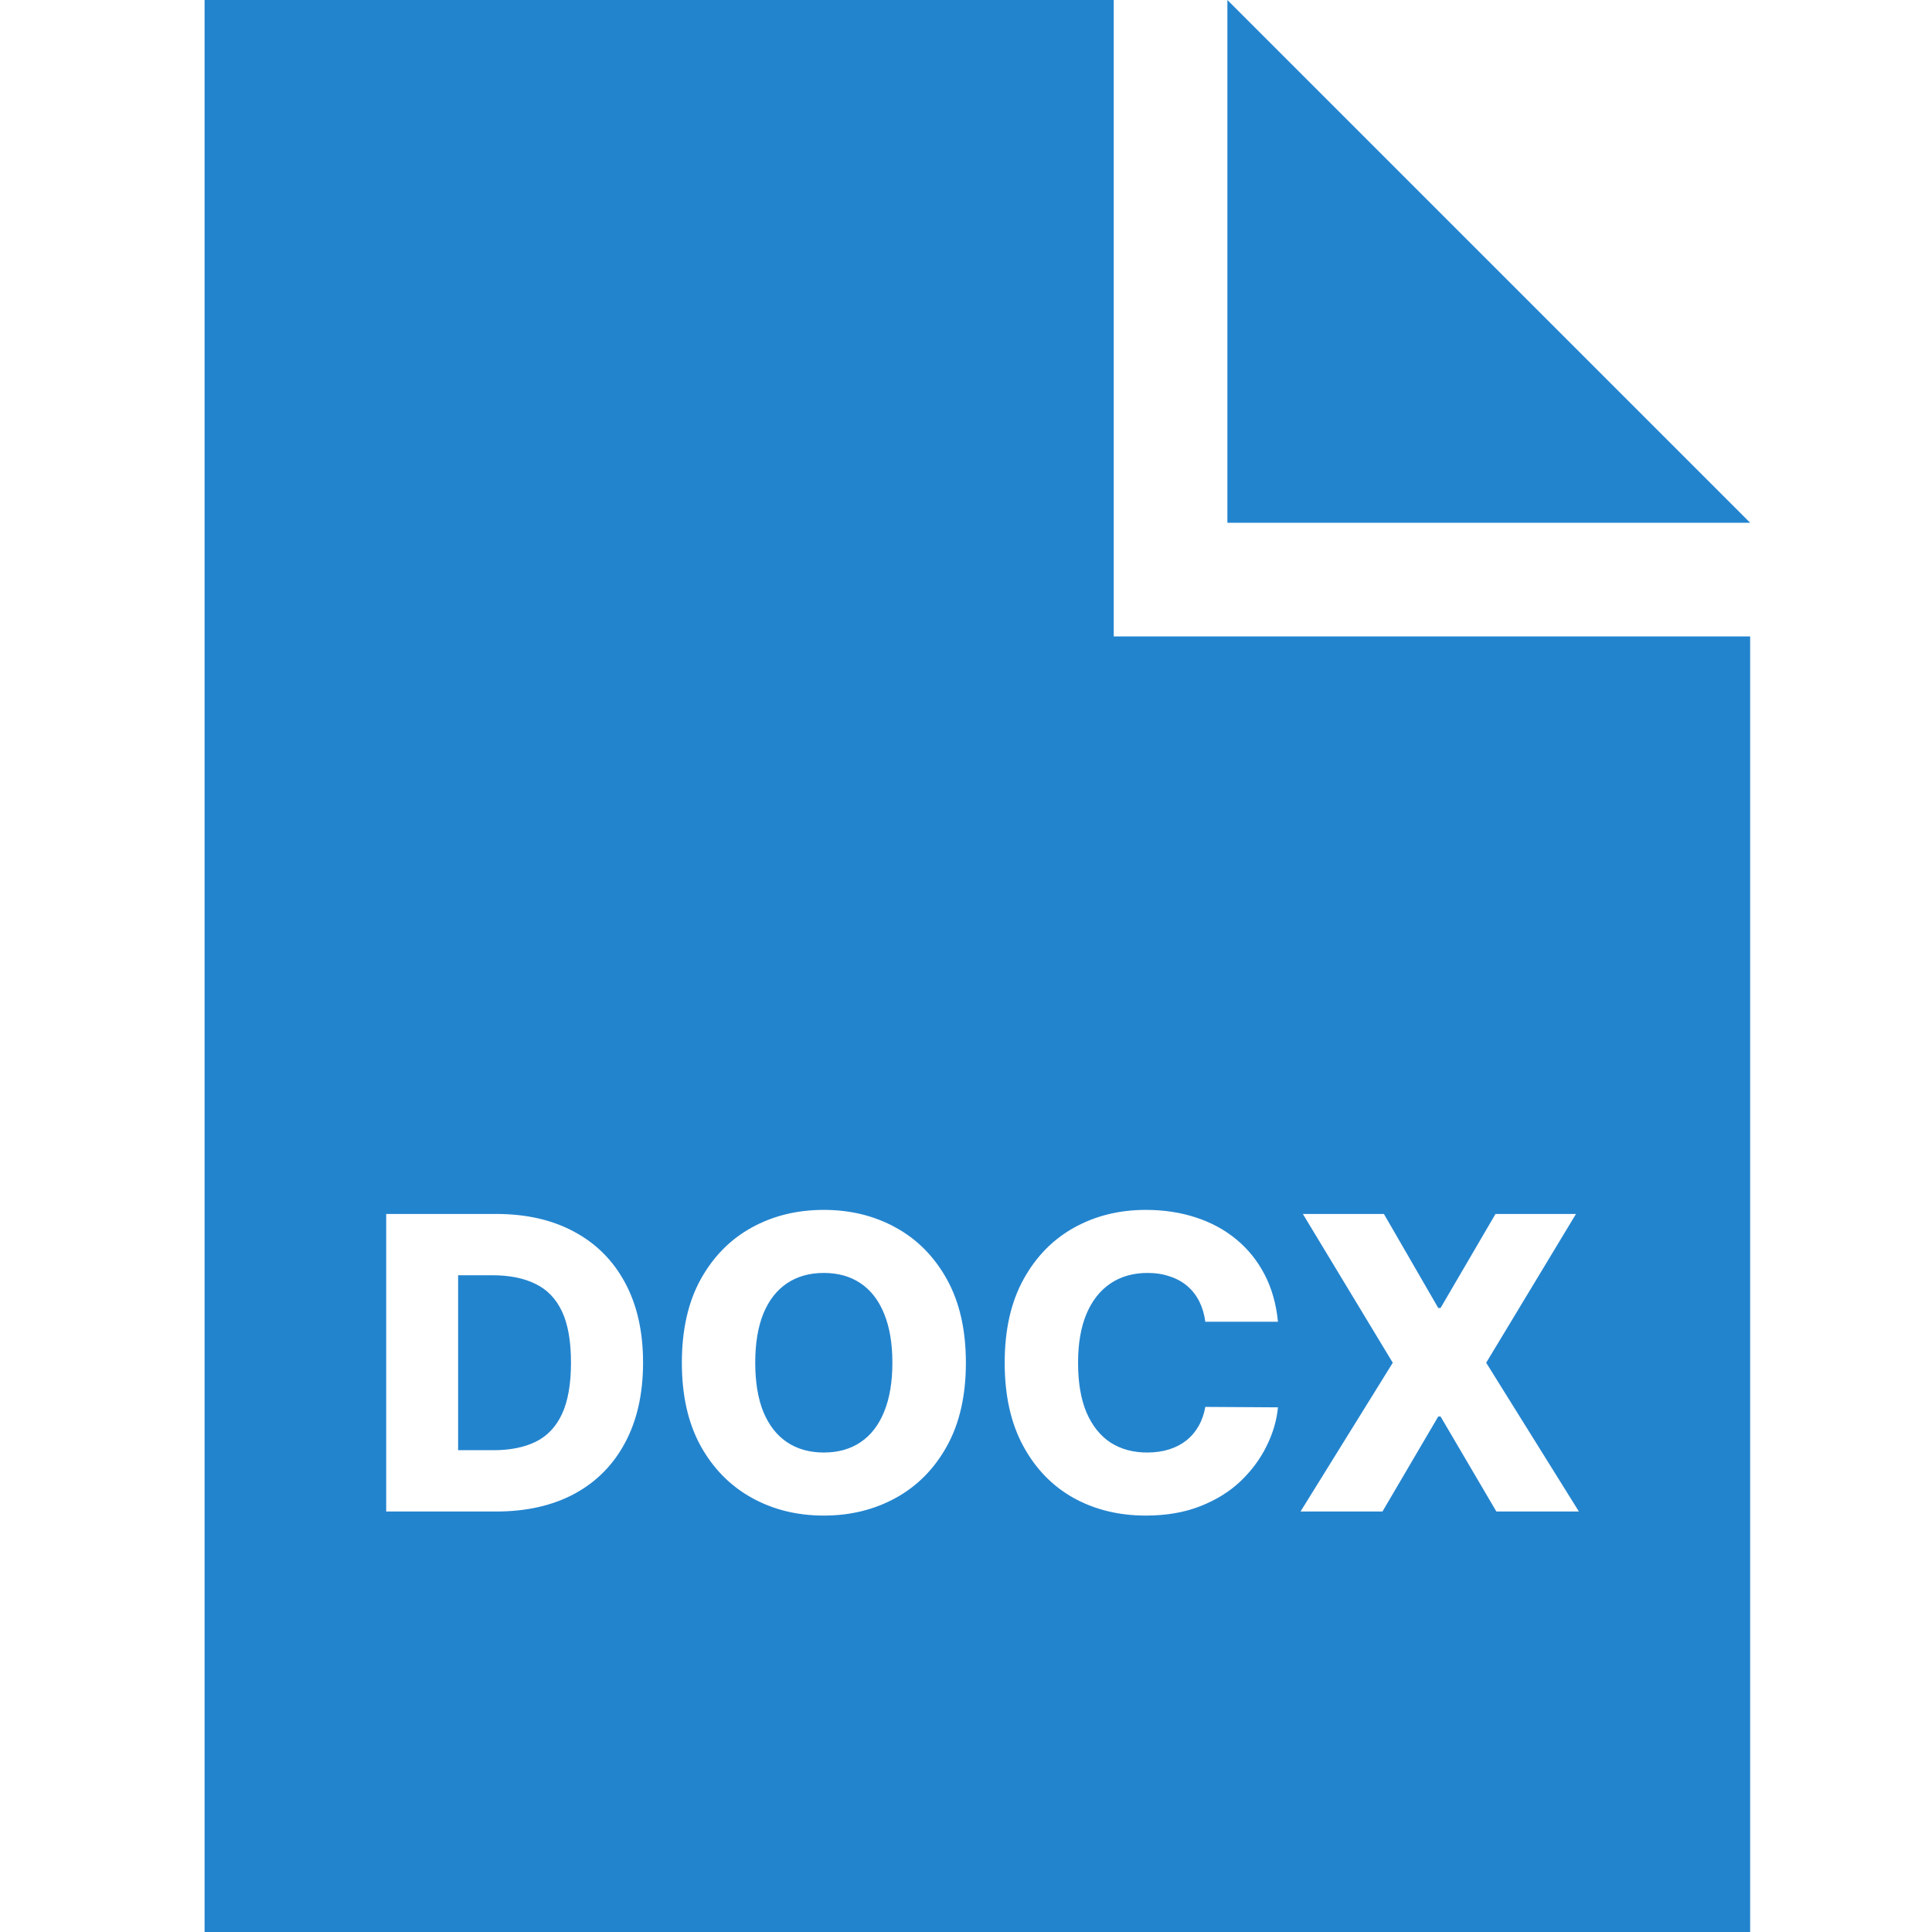 <svg width="85" height="85" viewBox="0 0 85 85" fill="none" xmlns="http://www.w3.org/2000/svg">
<path fill-rule="evenodd" clip-rule="evenodd" d="M49 0H9V85H77V28H49V0ZM54 23V0L77 23H54ZM16.991 66.5H21.829C23.159 66.5 24.308 66.24 25.275 65.72C26.242 65.196 26.986 64.444 27.506 63.464C28.03 62.484 28.292 61.312 28.292 59.948C28.292 58.589 28.03 57.421 27.506 56.445C26.982 55.465 26.236 54.715 25.268 54.195C24.305 53.671 23.157 53.409 21.823 53.409H16.991V66.5ZM21.708 63.803H20.155V56.106H21.663C22.413 56.106 23.044 56.232 23.555 56.484C24.071 56.731 24.461 57.136 24.725 57.698C24.989 58.256 25.121 59.006 25.121 59.948C25.121 60.89 24.989 61.644 24.725 62.211C24.465 62.773 24.079 63.18 23.568 63.432C23.061 63.679 22.441 63.803 21.708 63.803ZM41.664 63.617C42.218 62.616 42.495 61.395 42.495 59.955C42.495 58.514 42.218 57.293 41.664 56.292C41.11 55.291 40.36 54.53 39.414 54.01C38.472 53.49 37.416 53.23 36.244 53.23C35.068 53.23 34.008 53.49 33.067 54.01C32.125 54.53 31.377 55.291 30.823 56.292C30.273 57.293 29.999 58.514 29.999 59.955C29.999 61.391 30.273 62.609 30.823 63.611C31.377 64.608 32.125 65.369 33.067 65.893C34.008 66.417 35.068 66.679 36.244 66.679C37.416 66.679 38.472 66.419 39.414 65.899C40.36 65.379 41.11 64.619 41.664 63.617ZM38.896 57.794C39.139 58.382 39.261 59.102 39.261 59.955C39.261 60.807 39.139 61.527 38.896 62.115C38.658 62.703 38.312 63.148 37.861 63.451C37.413 63.754 36.874 63.905 36.244 63.905C35.617 63.905 35.078 63.754 34.626 63.451C34.175 63.148 33.827 62.703 33.584 62.115C33.346 61.527 33.227 60.807 33.227 59.955C33.227 59.102 33.346 58.382 33.584 57.794C33.827 57.206 34.175 56.761 34.626 56.458C35.078 56.156 35.617 56.004 36.244 56.004C36.874 56.004 37.413 56.156 37.861 56.458C38.312 56.761 38.658 57.206 38.896 57.794ZM53.029 58.152H56.225C56.148 57.368 55.95 56.671 55.631 56.062C55.311 55.452 54.896 54.939 54.384 54.521C53.873 54.099 53.281 53.78 52.607 53.562C51.934 53.341 51.201 53.23 50.408 53.23C49.245 53.23 48.195 53.49 47.257 54.01C46.32 54.53 45.576 55.291 45.026 56.292C44.477 57.293 44.202 58.514 44.202 59.955C44.202 61.391 44.472 62.609 45.014 63.611C45.555 64.612 46.292 65.375 47.225 65.899C48.163 66.419 49.224 66.679 50.408 66.679C51.307 66.679 52.104 66.543 52.799 66.27C53.498 65.997 54.09 65.631 54.576 65.171C55.062 64.706 55.443 64.192 55.72 63.63C56.001 63.068 56.17 62.496 56.225 61.917L53.029 61.898C52.974 62.213 52.874 62.496 52.729 62.748C52.588 62.995 52.407 63.206 52.185 63.381C51.968 63.551 51.715 63.681 51.425 63.771C51.139 63.86 50.822 63.905 50.472 63.905C49.85 63.905 49.311 63.758 48.855 63.464C48.403 63.166 48.052 62.724 47.8 62.141C47.553 61.553 47.43 60.824 47.43 59.955C47.43 59.119 47.551 58.408 47.794 57.82C48.041 57.231 48.393 56.782 48.849 56.471C49.309 56.16 49.856 56.004 50.492 56.004C50.849 56.004 51.175 56.055 51.469 56.158C51.768 56.256 52.026 56.398 52.243 56.586C52.46 56.773 52.635 56.999 52.767 57.264C52.899 57.528 52.986 57.824 53.029 58.152ZM63.277 57.545L60.886 53.409H57.32L61.276 59.955L57.218 66.5H60.823L63.277 62.32H63.379L65.834 66.5H69.465L65.386 59.955L69.337 53.409H65.796L63.379 57.545H63.277Z" fill="#2384CE"/>
</svg>
